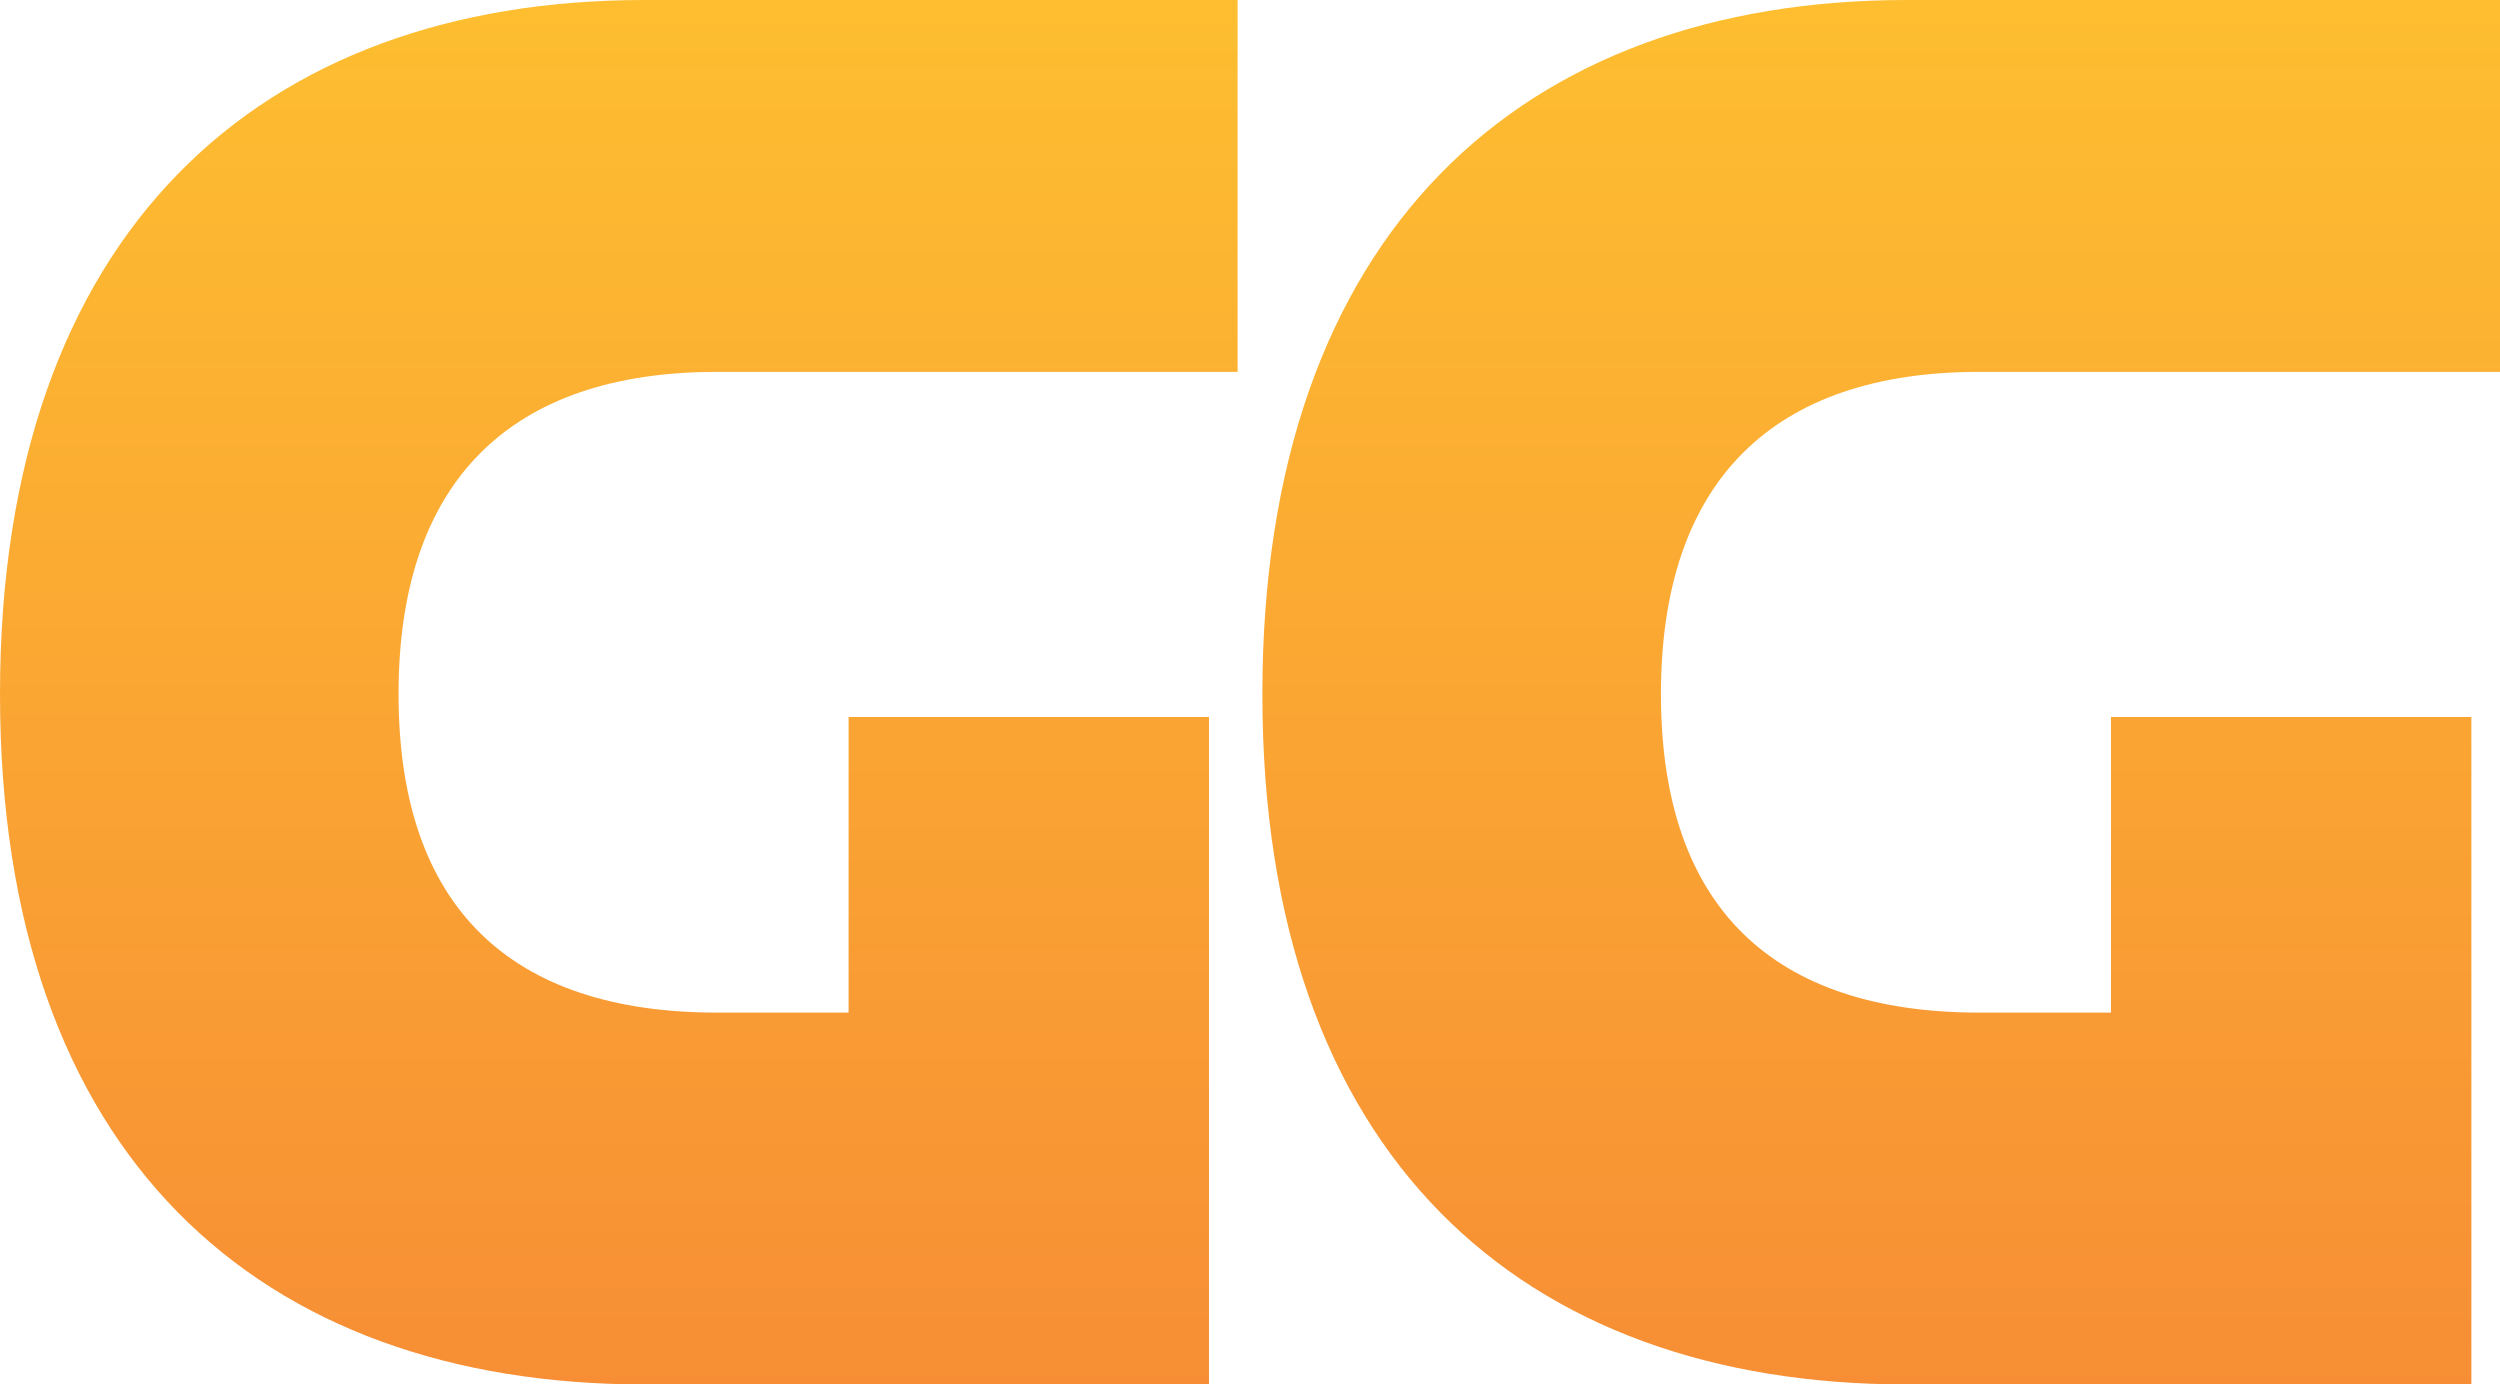 <?xml version="1.0" encoding="UTF-8"?>
<svg id="Layer_1" xmlns="http://www.w3.org/2000/svg" version="1.1" xmlns:xlink="http://www.w3.org/1999/xlink" viewBox="0 0 1477.85 818.4">
  <!-- Generator: Adobe Illustrator 29.3.0, SVG Export Plug-In . SVG Version: 2.1.0 Build 146)  -->
  <defs>
    <style>
      .st0 {
        fill: url(#linear-gradient1);
      }

      .st1 {
        fill: url(#linear-gradient);
      }
    </style>
    <linearGradient id="linear-gradient" x1="365.8" y1="-46.05" x2="365.8" y2="821.71" gradientUnits="userSpaceOnUse">
      <stop offset="0" stop-color="#fec130"/>
      <stop offset="1" stop-color="#f78e35"/>
    </linearGradient>
    <linearGradient id="linear-gradient1" x1="1112.05" y1="-46.05" x2="1112.05" y2="821.71" xlink:href="#linear-gradient"/>
  </defs>
  <path class="st1" d="M731.6,219.82h-307.75c-121.75,0-188.25,64.25-188.25,190.51s66.51,188.26,188.25,188.26h77.78v-174.73h213.05v394.55h-333.67C153.31,818.4,0,683.13,0,410.33S153.31,0,381.02,0h350.58v219.82Z"/>
  <path class="st0" d="M1477.85,219.82h-307.75c-121.75,0-188.25,64.25-188.25,190.51s66.51,188.26,188.25,188.26h77.78v-174.73h213.05v394.55h-333.67c-227.71,0-381.02-135.27-381.02-408.07S899.56,0,1127.27,0h350.58v219.82Z"/>
</svg>